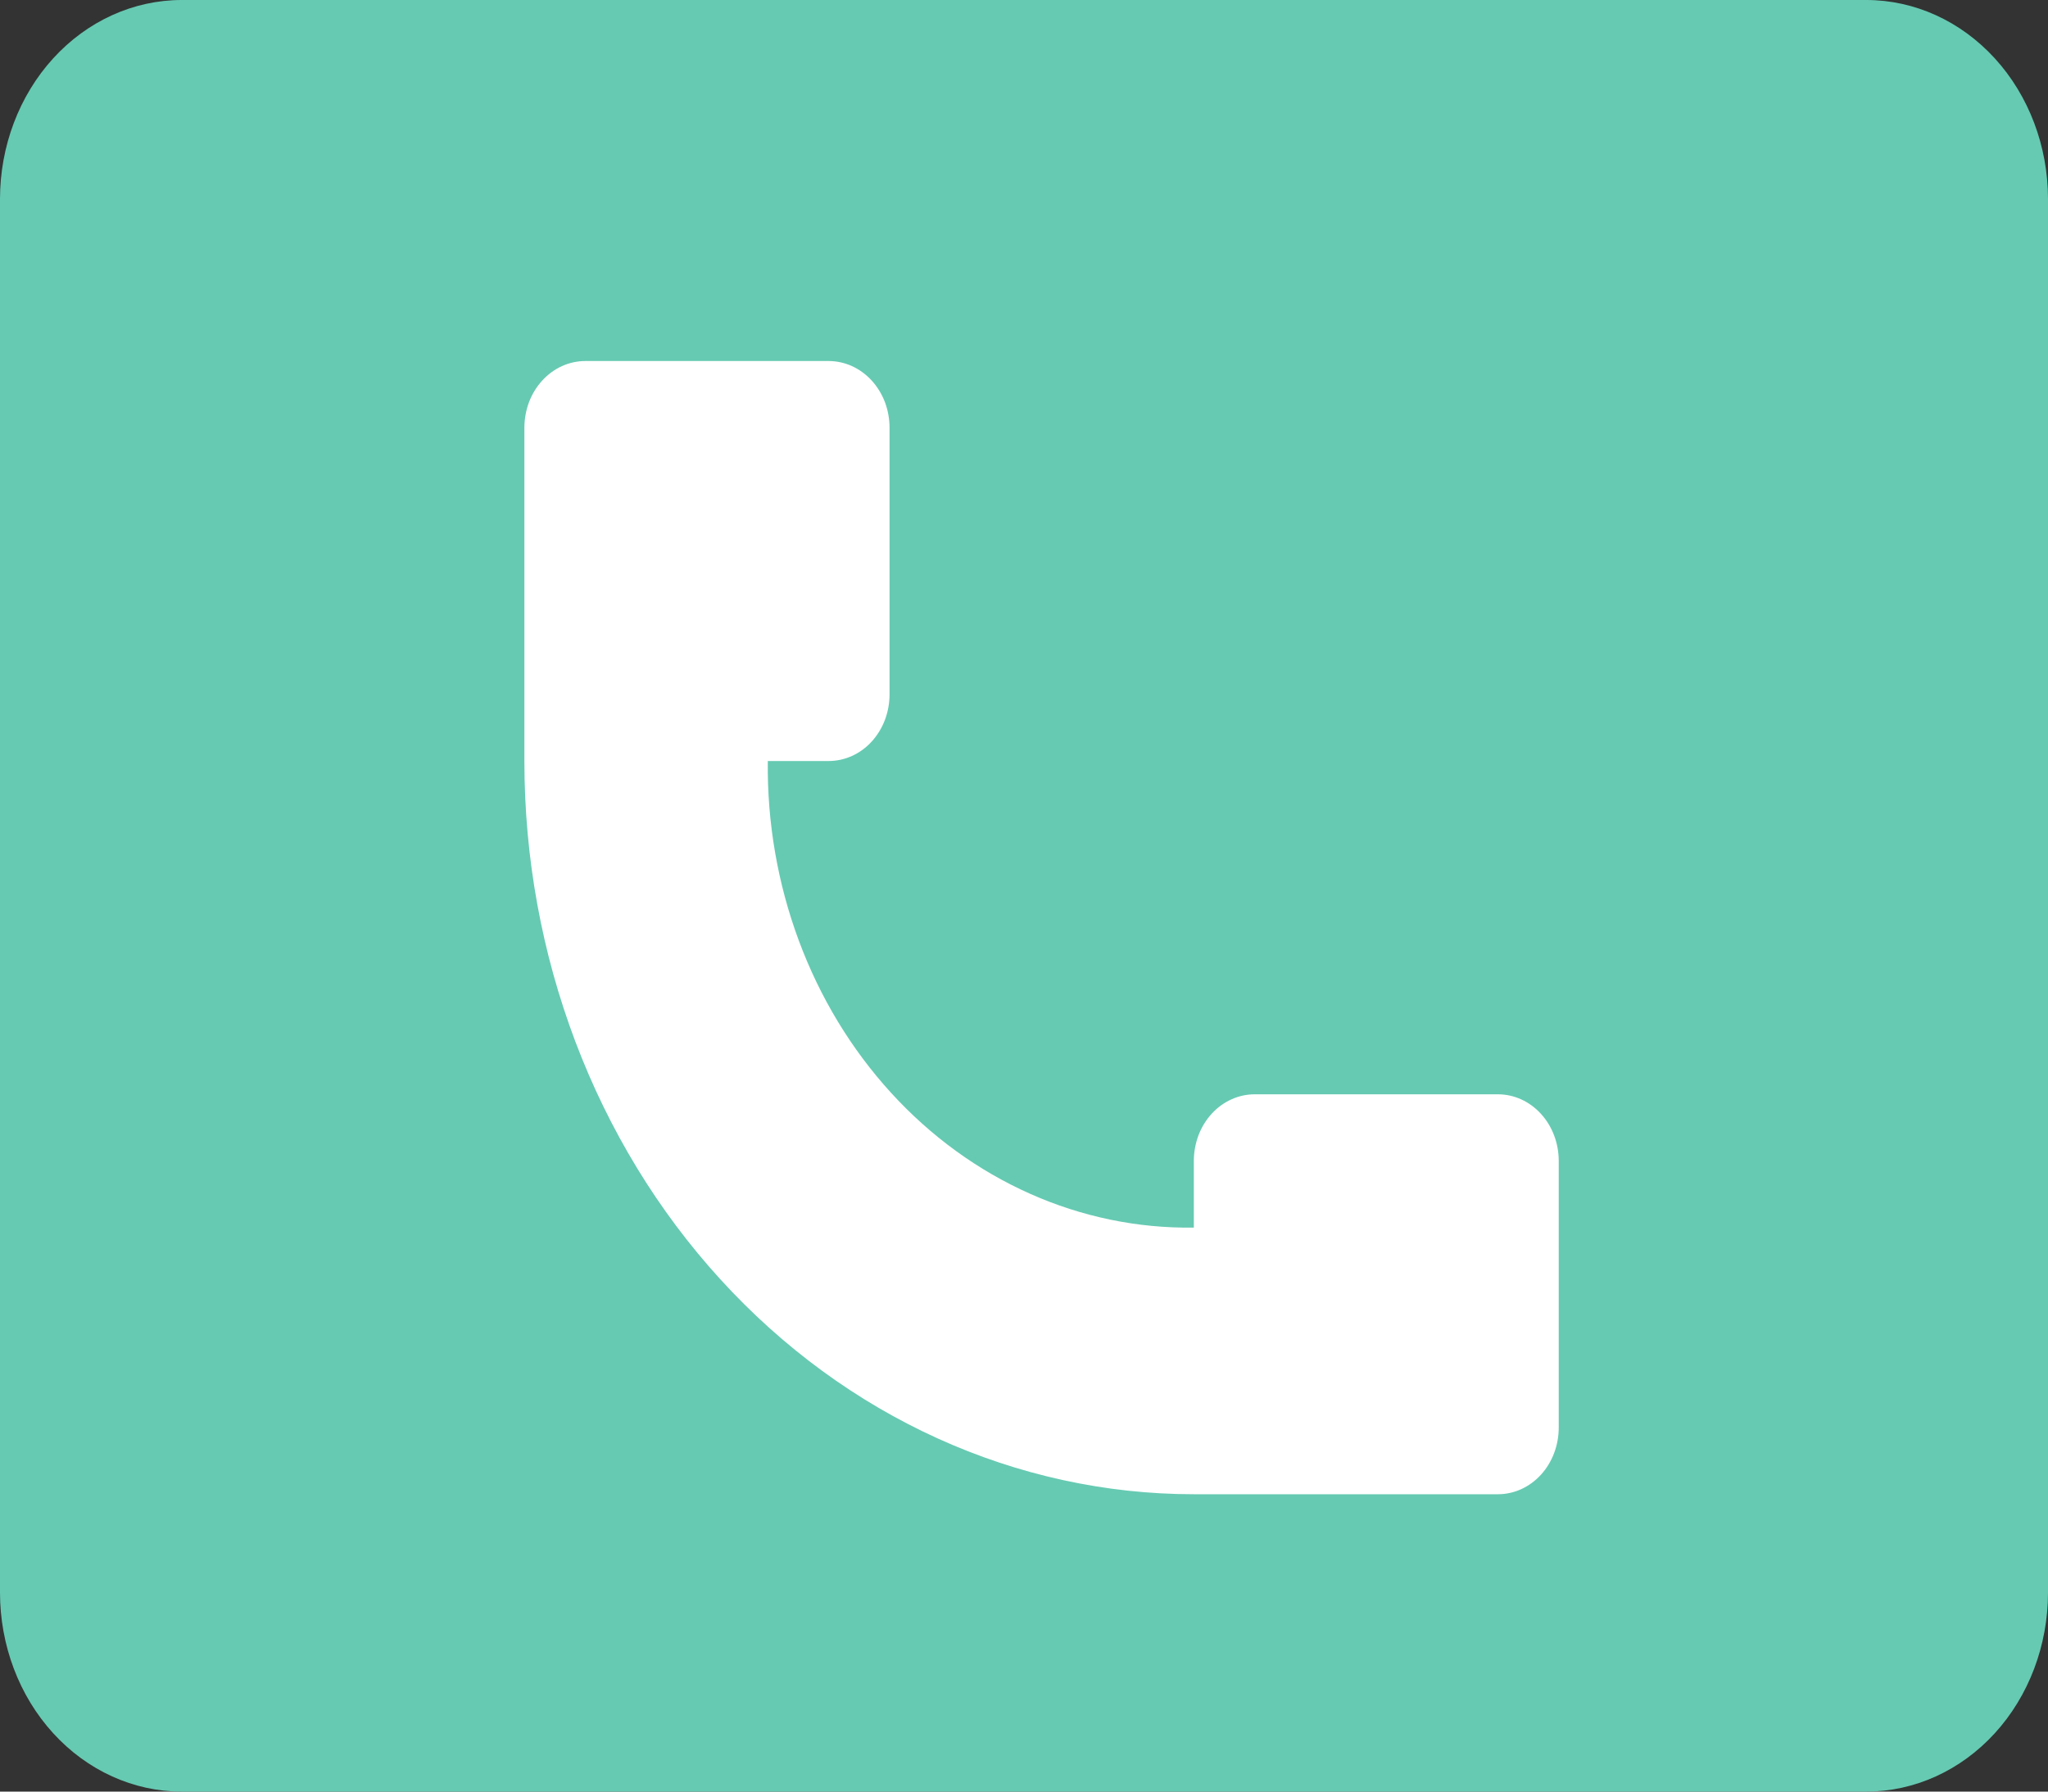 <svg width="40" height="35" viewBox="0 0 40 35" fill="none" xmlns="http://www.w3.org/2000/svg">
<rect x="0" y="0" width="40" height="35" fill="#333333" stroke="none"/>
<path class="canvas fillme" d="M3.55 0H36.45C37.392 0 38.294 0.41 38.96 1.139C39.626 1.868 40 2.858 40 3.889V31.111C40 32.142 39.626 33.132 38.96 33.861C38.294 34.59 37.392 35 36.45 35H3.55C2.608 35 1.705 34.59 1.04 33.861C0.374 33.132 0 32.142 0 31.111L0 3.889C0 2.858 0.374 1.868 1.04 1.139C1.705 0.41 2.608 0 3.55 0Z" fill="#66CAB2" ></path>
<path d="M29.26 21.378H24.506C24.349 21.378 24.195 21.411 24.051 21.477C23.906 21.542 23.775 21.638 23.665 21.759C23.554 21.88 23.467 22.023 23.407 22.181C23.348 22.34 23.317 22.509 23.317 22.68V23.982C22.22 23.998 21.132 23.773 20.116 23.32C19.1 22.868 18.177 22.197 17.402 21.347C16.626 20.497 16.014 19.486 15.601 18.373C15.188 17.26 14.982 16.068 14.996 14.867H16.185C16.341 14.867 16.496 14.833 16.64 14.768C16.784 14.703 16.916 14.607 17.026 14.486C17.136 14.365 17.224 14.221 17.284 14.063C17.343 13.905 17.374 13.736 17.374 13.565V8.356C17.374 8.185 17.343 8.015 17.284 7.857C17.224 7.699 17.136 7.556 17.026 7.435C16.916 7.314 16.784 7.218 16.64 7.152C16.496 7.087 16.341 7.053 16.185 7.053H11.431C11.274 7.053 11.12 7.087 10.976 7.152C10.831 7.218 10.7 7.314 10.59 7.435C10.479 7.556 10.392 7.699 10.332 7.857C10.273 8.015 10.242 8.185 10.242 8.356V14.867C10.242 18.666 11.62 22.309 14.072 24.995C16.524 27.682 19.849 29.191 23.317 29.191H29.26C29.575 29.19 29.876 29.052 30.098 28.808C30.32 28.564 30.444 28.233 30.444 27.889V22.68C30.444 22.335 30.32 22.005 30.098 21.761C29.876 21.517 29.575 21.379 29.26 21.378Z" fill="white"></path>
</svg>